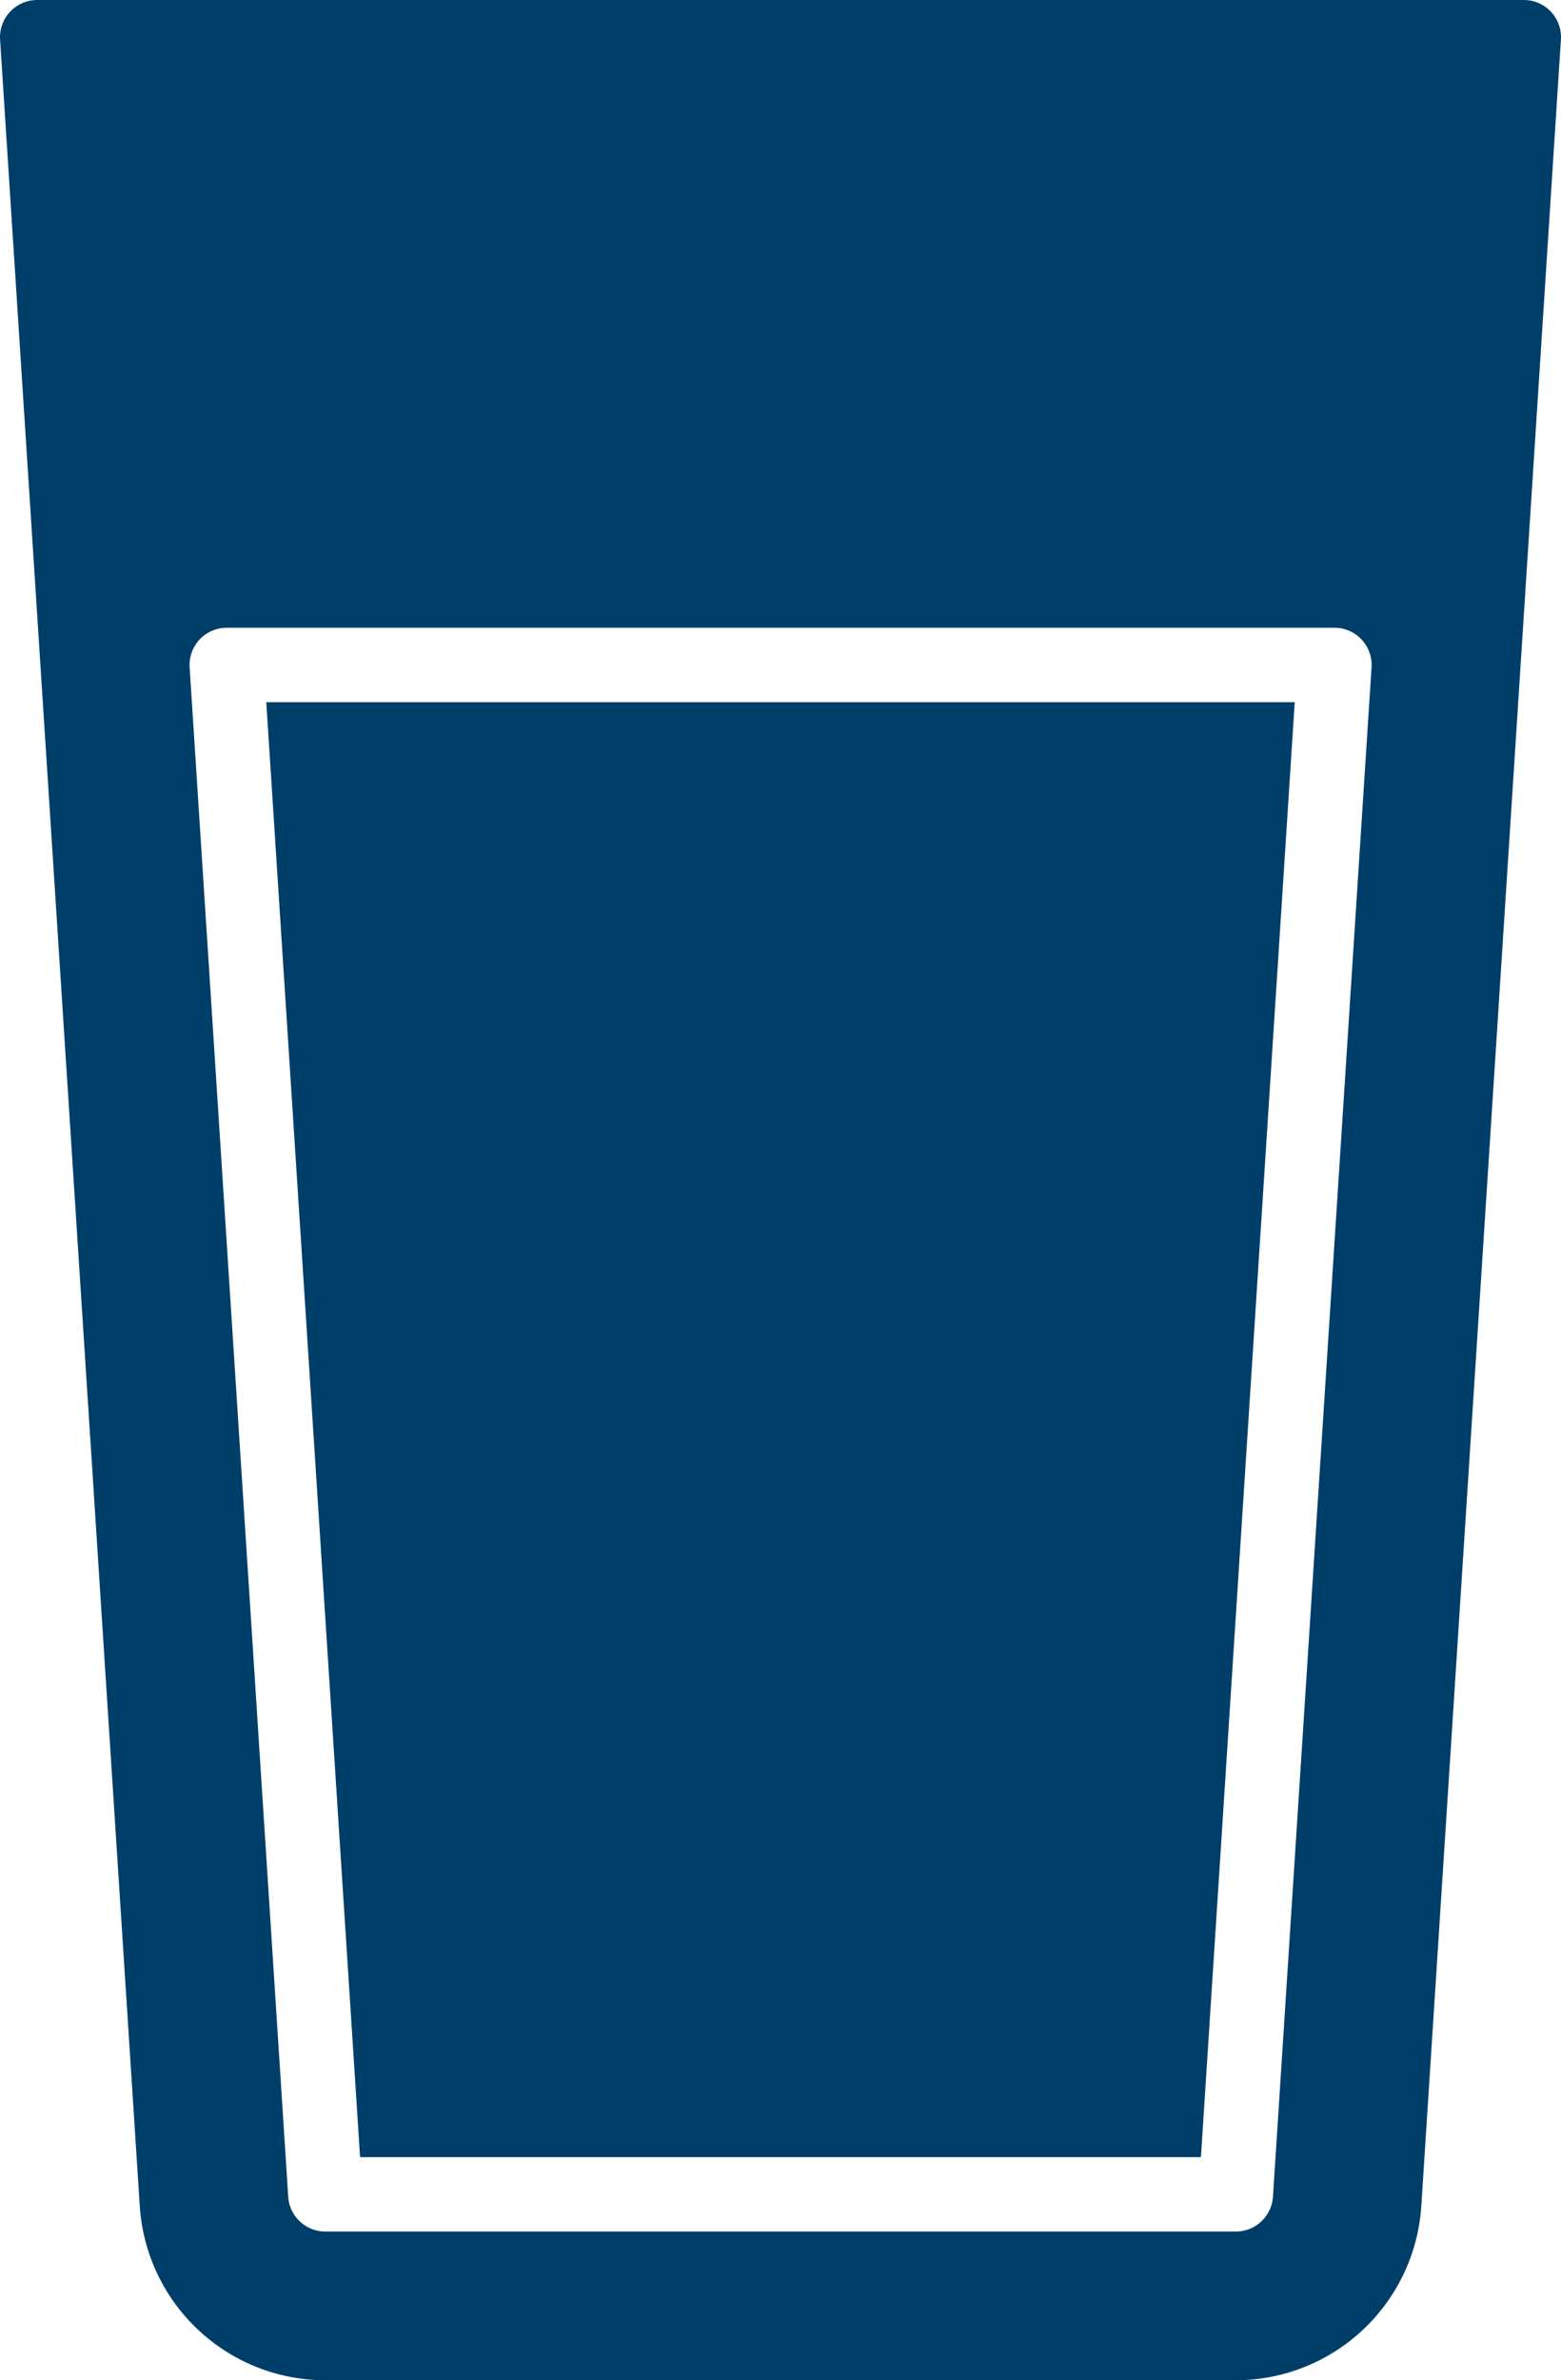 <svg xmlns="http://www.w3.org/2000/svg" width="107.674" height="164.073" viewBox="0 0 107.674 164.073">
  <g id="Artboard_17" data-name="Artboard 17" transform="translate(-87.994)">
    <path id="Trazado_52" data-name="Trazado 52" d="M151.78,251.329h58l6.47-100.29H145.31Z" transform="translate(-38.949 -102.638)" fill="#003e6a"/>
    <path id="Trazado_53" data-name="Trazado 53" d="M194.977.811A2.565,2.565,0,0,0,193.105,0H90.56A2.566,2.566,0,0,0,88,2.73l9.636,149.351a12.843,12.843,0,0,0,12.793,11.991h62.809a12.848,12.848,0,0,0,12.793-11.991L195.662,2.727a2.562,2.562,0,0,0-.689-1.92ZM182.6,46l-6.8,105.417a2.565,2.565,0,0,1-2.557,2.4H110.431a2.563,2.563,0,0,1-2.557-2.4L101.074,46a2.566,2.566,0,0,1,2.56-2.73h76.409A2.566,2.566,0,0,1,182.6,46Z" transform="translate(0 0)" fill="#003e6a"/>
  </g>
</svg>
